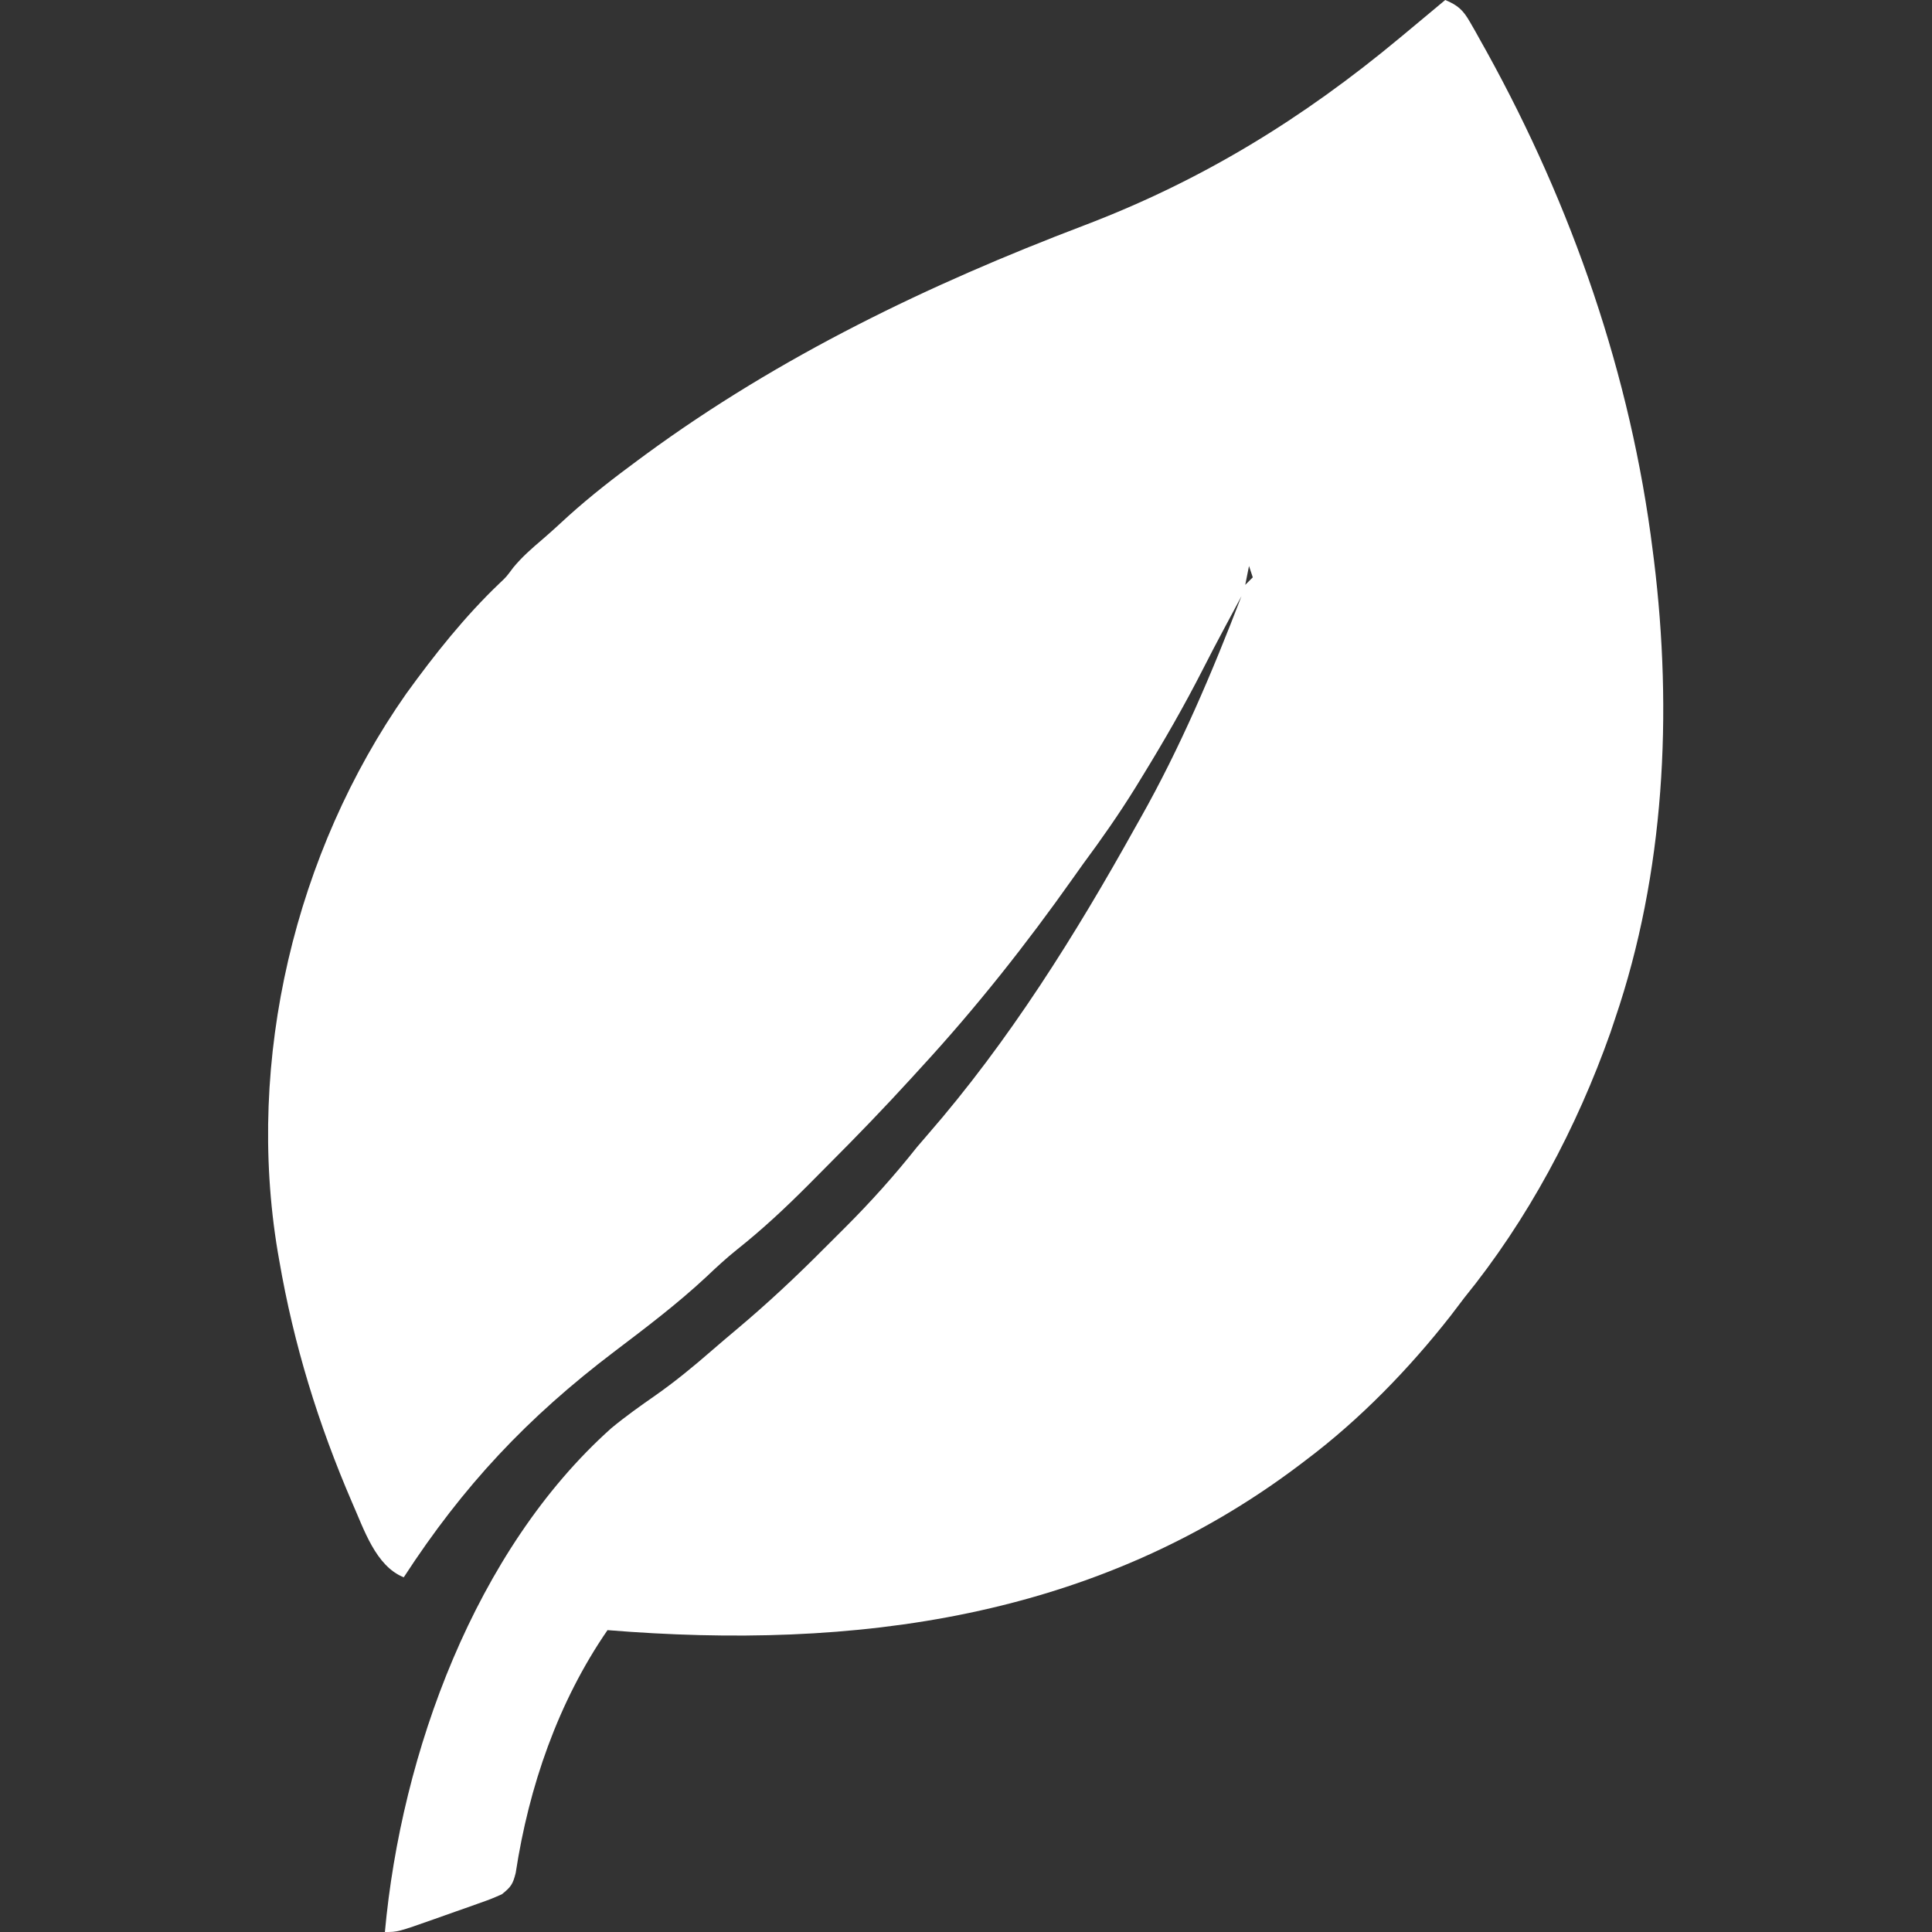 <?xml version="1.0" encoding="UTF-8"?>
<svg version="1.1" xmlns="http://www.w3.org/2000/svg" width="512" height="512">
<rect width="100%" height="100%" fill="#333333" stroke="none"/>
<path d="M0 0 C3.353 1.385 4.766 2.706 6.559 5.84 C7.251 7.042 7.251 7.042 7.958 8.269 C8.446 9.149 8.934 10.03 9.438 10.938 C10.215 12.325 10.215 12.325 11.009 13.741 C33.615 54.675 49.216 99.487 55 146 C55.103 146.801 55.206 147.601 55.312 148.426 C60.281 188.865 58.19 231.331 45 270 C44.594 271.213 44.188 272.426 43.77 273.676 C34.818 298.955 21.918 323.178 5 344 C3.81 345.56 2.622 347.123 1.438 348.688 C-9.599 362.783 -22.674 376.241 -37 387 C-37.584 387.444 -38.168 387.888 -38.769 388.345 C-92.689 429.022 -156.556 437.333 -222 432 C-235.13 451.057 -242.844 473.5 -246.332 496.34 C-247.095 499.378 -247.596 500.069 -250 502 C-252.863 503.259 -252.863 503.259 -256.312 504.48 C-257.553 504.922 -258.793 505.363 -260.07 505.818 C-261.038 506.155 -261.038 506.155 -262.024 506.499 C-263.997 507.186 -265.963 507.888 -267.93 508.592 C-277.587 512 -277.587 512 -281 512 C-276.672 464.593 -257.111 410.769 -221.012 378.496 C-217.258 375.385 -213.333 372.599 -209.333 369.816 C-204.113 366.157 -199.264 362.165 -194.456 357.984 C-192.255 356.077 -190.04 354.188 -187.806 352.32 C-179.656 345.48 -171.971 338.285 -164.475 330.736 C-162.678 328.928 -160.87 327.131 -159.061 325.334 C-152.246 318.527 -145.982 311.557 -140 304 C-139.077 302.91 -138.147 301.825 -137.207 300.75 C-115.6 275.936 -97.949 247.687 -82 219 C-81.596 218.285 -81.193 217.57 -80.777 216.834 C-70.189 198.082 -61.706 178.081 -54 158 C-54.778 159.455 -55.557 160.909 -56.334 162.365 C-57.045 163.696 -57.758 165.026 -58.471 166.356 C-60.415 169.991 -62.332 173.636 -64.195 177.312 C-69.112 186.953 -74.463 196.279 -80.125 205.5 C-80.782 206.574 -81.439 207.647 -82.115 208.753 C-86.448 215.74 -91.105 222.398 -96 229 C-96.877 230.224 -97.75 231.45 -98.617 232.68 C-111.041 250.262 -124.407 267.162 -139 283 C-139.844 283.926 -140.688 284.852 -141.558 285.807 C-148.617 293.534 -155.863 301.049 -163.264 308.449 C-165.07 310.258 -166.868 312.074 -168.666 313.891 C-174.757 320.011 -180.912 325.771 -187.679 331.145 C-190.535 333.428 -193.163 335.856 -195.812 338.375 C-203.503 345.546 -211.84 351.847 -220.211 358.195 C-243.237 375.664 -260.216 393.713 -276 418 C-283.468 415.035 -286.593 405.128 -289.677 398.215 C-298.648 377.416 -305.166 356.338 -309 334 C-309.131 333.254 -309.263 332.507 -309.398 331.738 C-317.903 280.877 -304.855 225.92 -275.343 183.833 C-267.858 173.484 -259.787 163.303 -250.523 154.488 C-248.831 152.901 -248.831 152.901 -247 150.438 C-244.66 147.586 -242.056 145.33 -239.254 142.941 C-236.891 140.906 -234.605 138.801 -232.312 136.688 C-226.469 131.436 -220.324 126.651 -214 122 C-213.307 121.488 -212.614 120.977 -211.9 120.45 C-176.361 94.403 -136.807 75.361 -95.759 59.758 C-64.415 47.833 -37.752 31.442 -12 10 C-10.882 9.07 -9.763 8.141 -8.645 7.211 C-5.76 4.811 -2.879 2.407 0 0 Z M-51 148 C-50 150 -50 150 -50 150 Z M-52 150 C-52.33 151.65 -52.66 153.3 -53 155 C-52.34 154.34 -51.68 153.68 -51 153 C-51.33 152.01 -51.66 151.02 -52 150 Z " fill="#ffffff" transform="translate(383,0)"/>
</svg>
